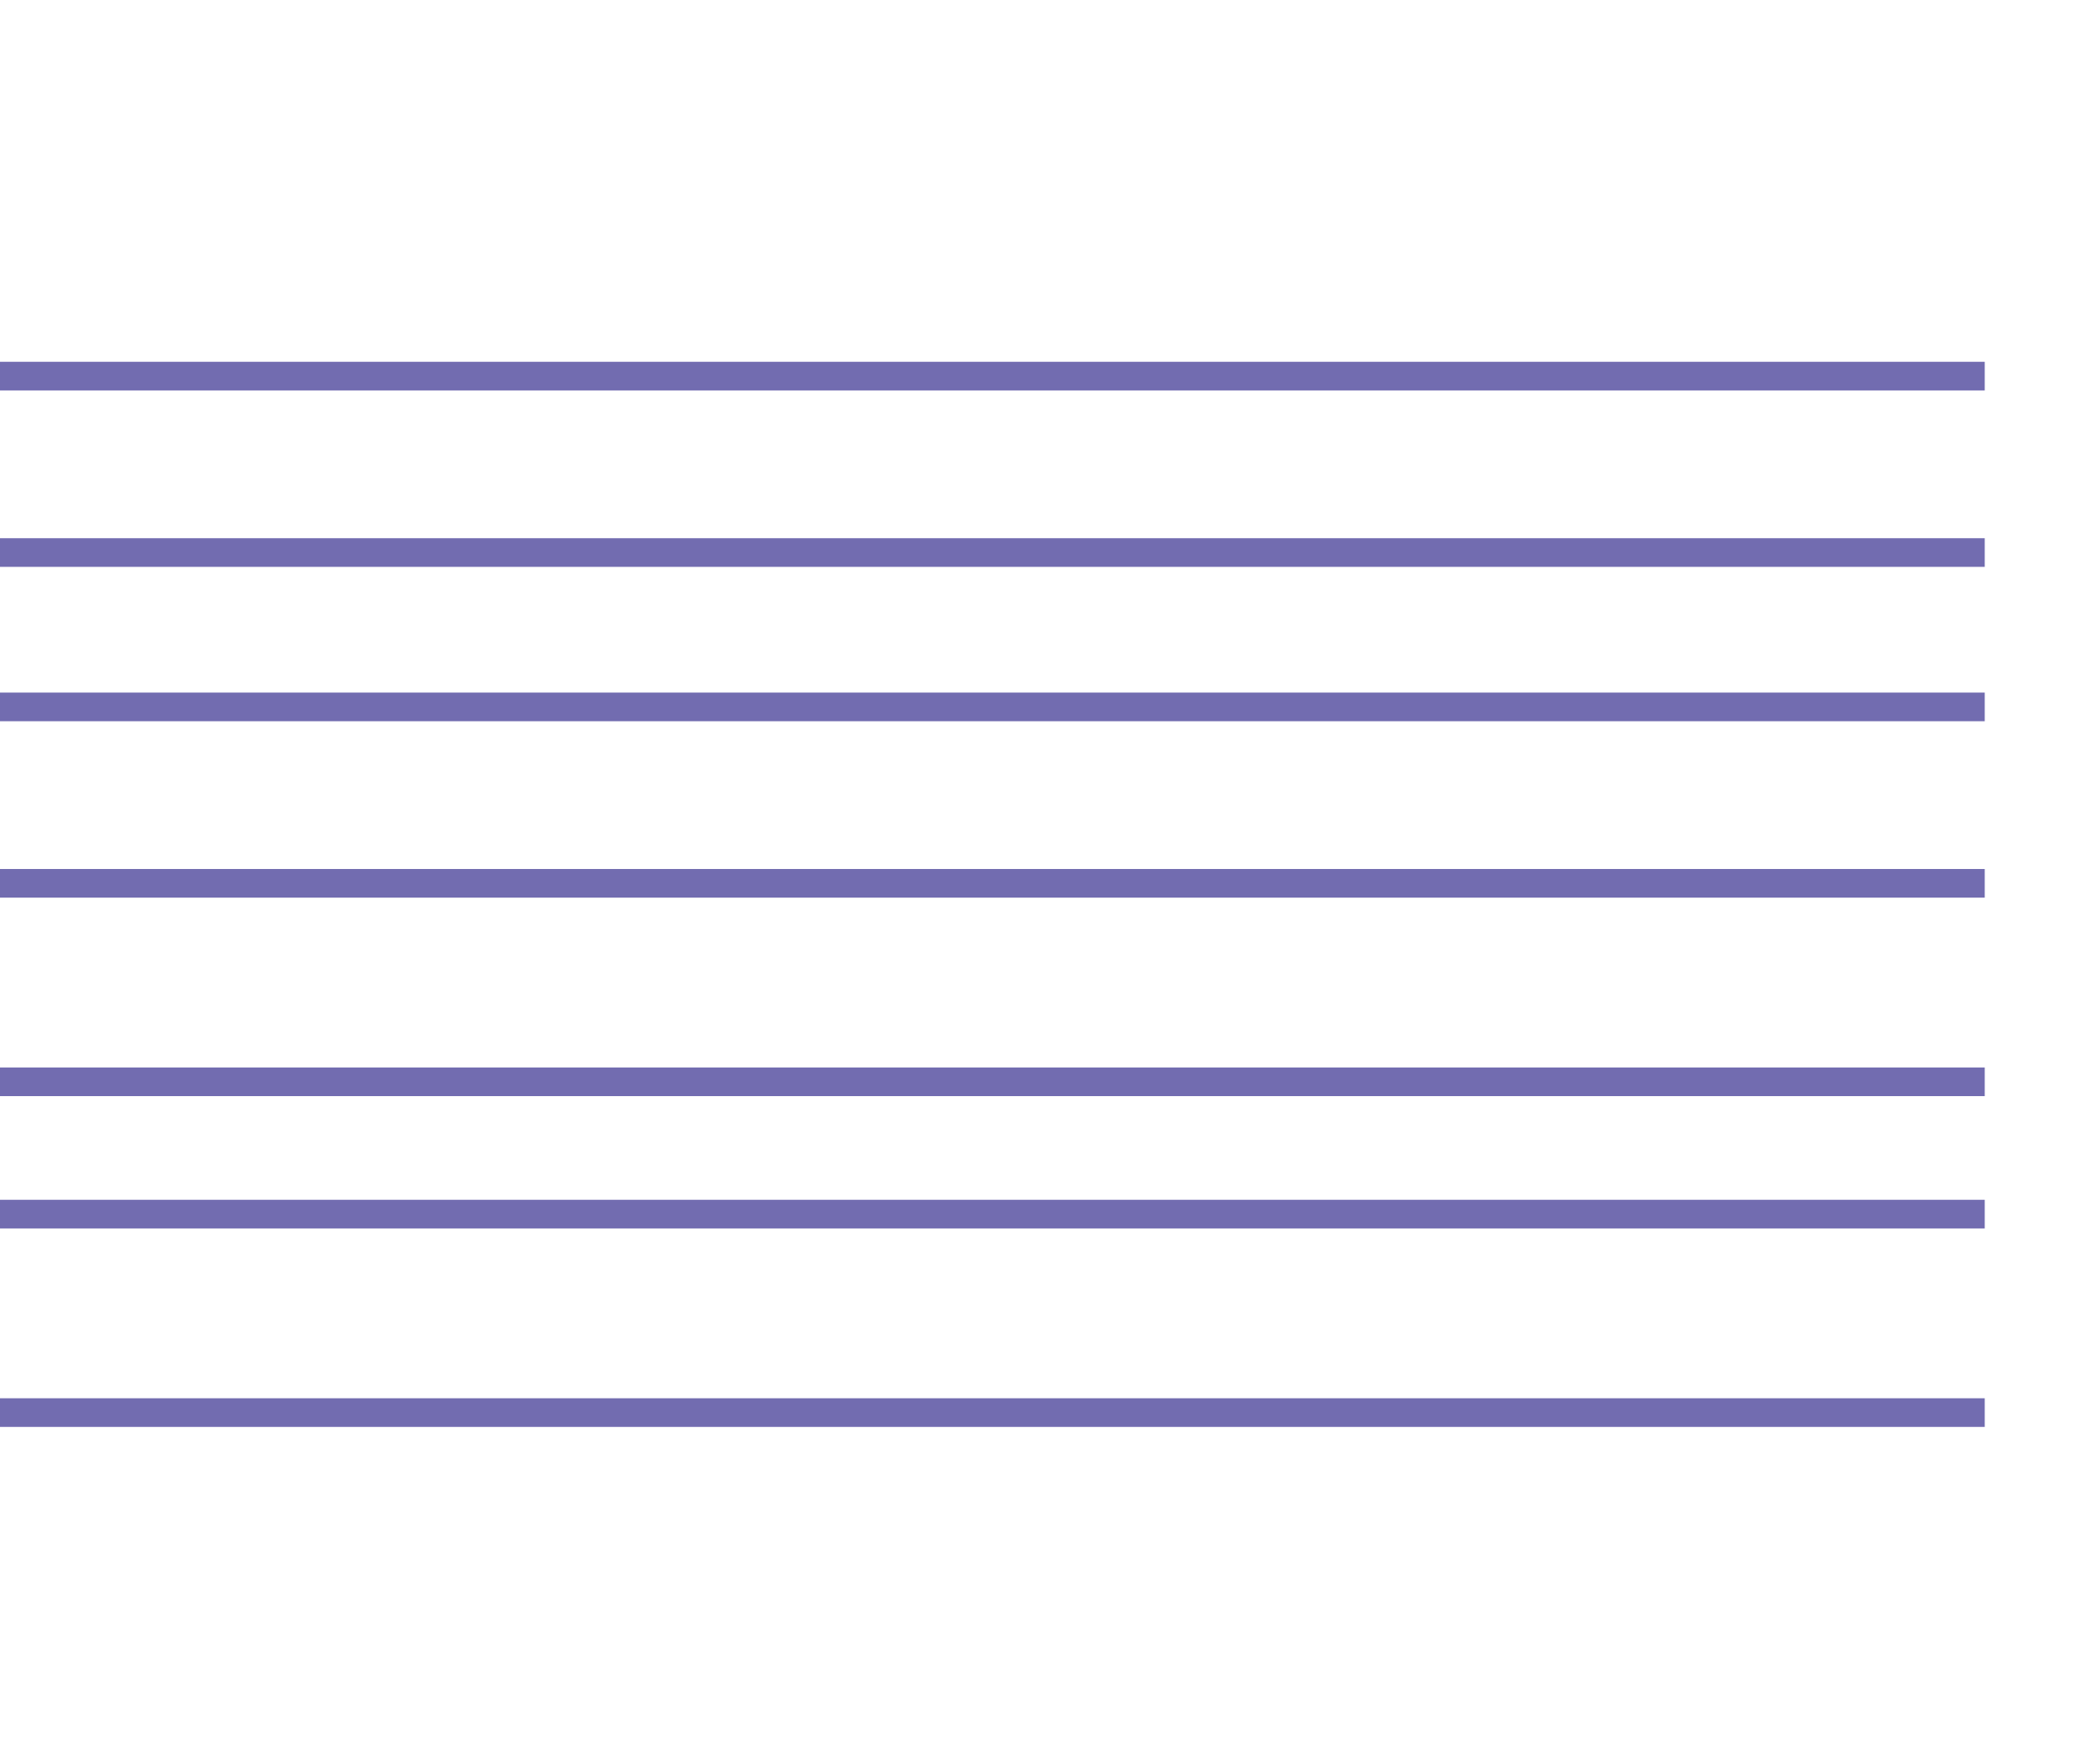 <svg xmlns="http://www.w3.org/2000/svg" width="95" height="80" viewBox="0 0 95 80" fill="none"><line y1="17.055" x2="90" y2="17.055" stroke="#726CB0" stroke-width="1.299"></line><line y1="25.055" x2="90" y2="25.055" stroke="#726CB0" stroke-width="1.299"></line><line y1="32.055" x2="90" y2="32.055" stroke="#726CB0" stroke-width="1.299"></line><line y1="40.055" x2="90" y2="40.055" stroke="#726CB0" stroke-width="1.299"></line><line y1="49.055" x2="90" y2="49.055" stroke="#726CB0" stroke-width="1.299"></line><line y1="55.055" x2="90" y2="55.055" stroke="#726CB0" stroke-width="1.299"></line><line y1="64.055" x2="90" y2="64.055" stroke="#726CB0" stroke-width="1.299"></line></svg>